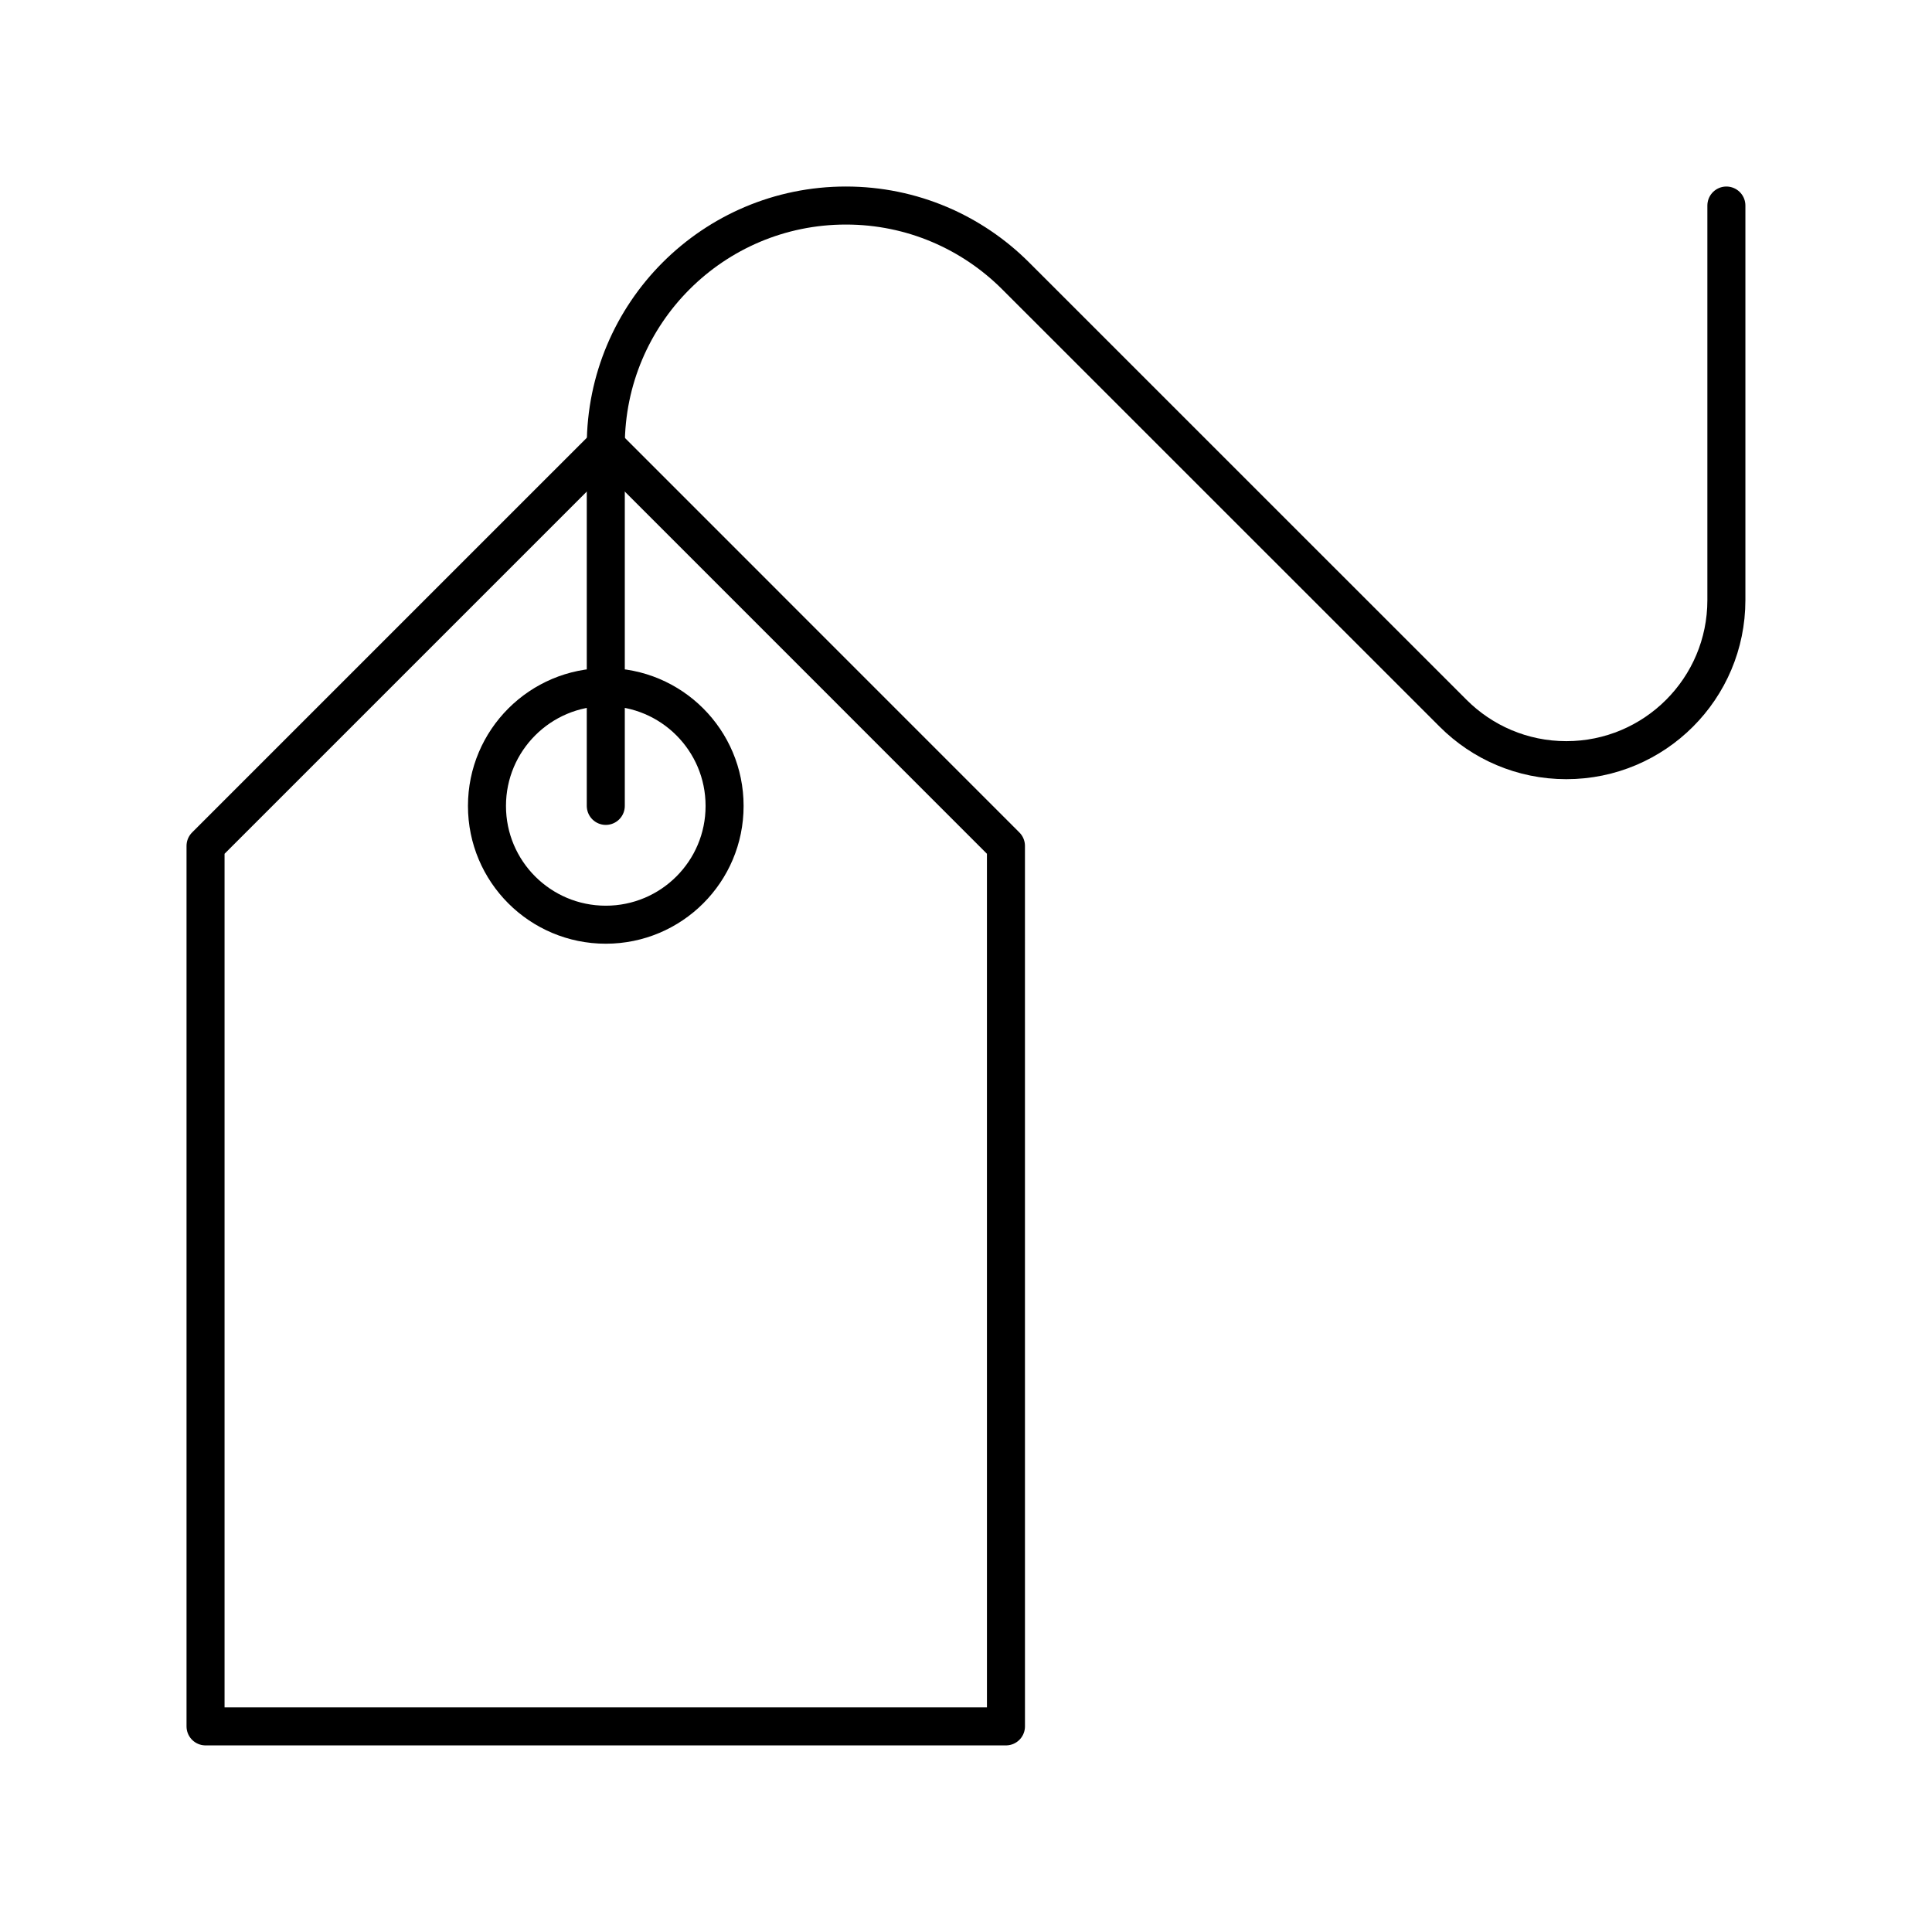 <?xml version="1.0" encoding="UTF-8"?>
<!-- Uploaded to: SVG Repo, www.svgrepo.com, Generator: SVG Repo Mixer Tools -->
<svg width="800px" height="800px" version="1.1" viewBox="144 144 512 512" xmlns="http://www.w3.org/2000/svg">
 <g fill="none" stroke="#000000" stroke-linecap="round" stroke-linejoin="round" stroke-miterlimit="10" stroke-width="2">
  <path transform="matrix(5.038 0 0 5.038 148.09 148.09)" d="m90 10v20.756c0 4.65-3.77 8.419-8.42 8.419-2.327 0-4.431-0.943-5.954-2.467l-23.013-23.008c-2.285-2.284-5.439-3.7-8.928-3.7-6.977 0-12.631 5.656-12.631 12.632v18.948-18.948c0-6.975 5.654-12.632 12.631-12.632 3.489 0 6.643 1.415 8.928 3.699l23.013 23.009c1.523 1.523 3.627 2.467 5.954 2.467 4.65 0 8.42-3.769 8.42-8.419z"/>
  <path transform="matrix(5.038 0 0 5.038 148.09 148.09)" d="m31.054 22.632-21.054 21.053v46.315h42.104l-7.75e-4 -46.315zm0 25.198c-3.453 0-6.252-2.798-6.25-6.249 0-3.452 2.801-6.25 6.25-6.25 3.447-0.003 6.252 2.794 6.249 6.253 0.003 3.448-2.797 6.246-6.249 6.246z"/>
 </g>
</svg>